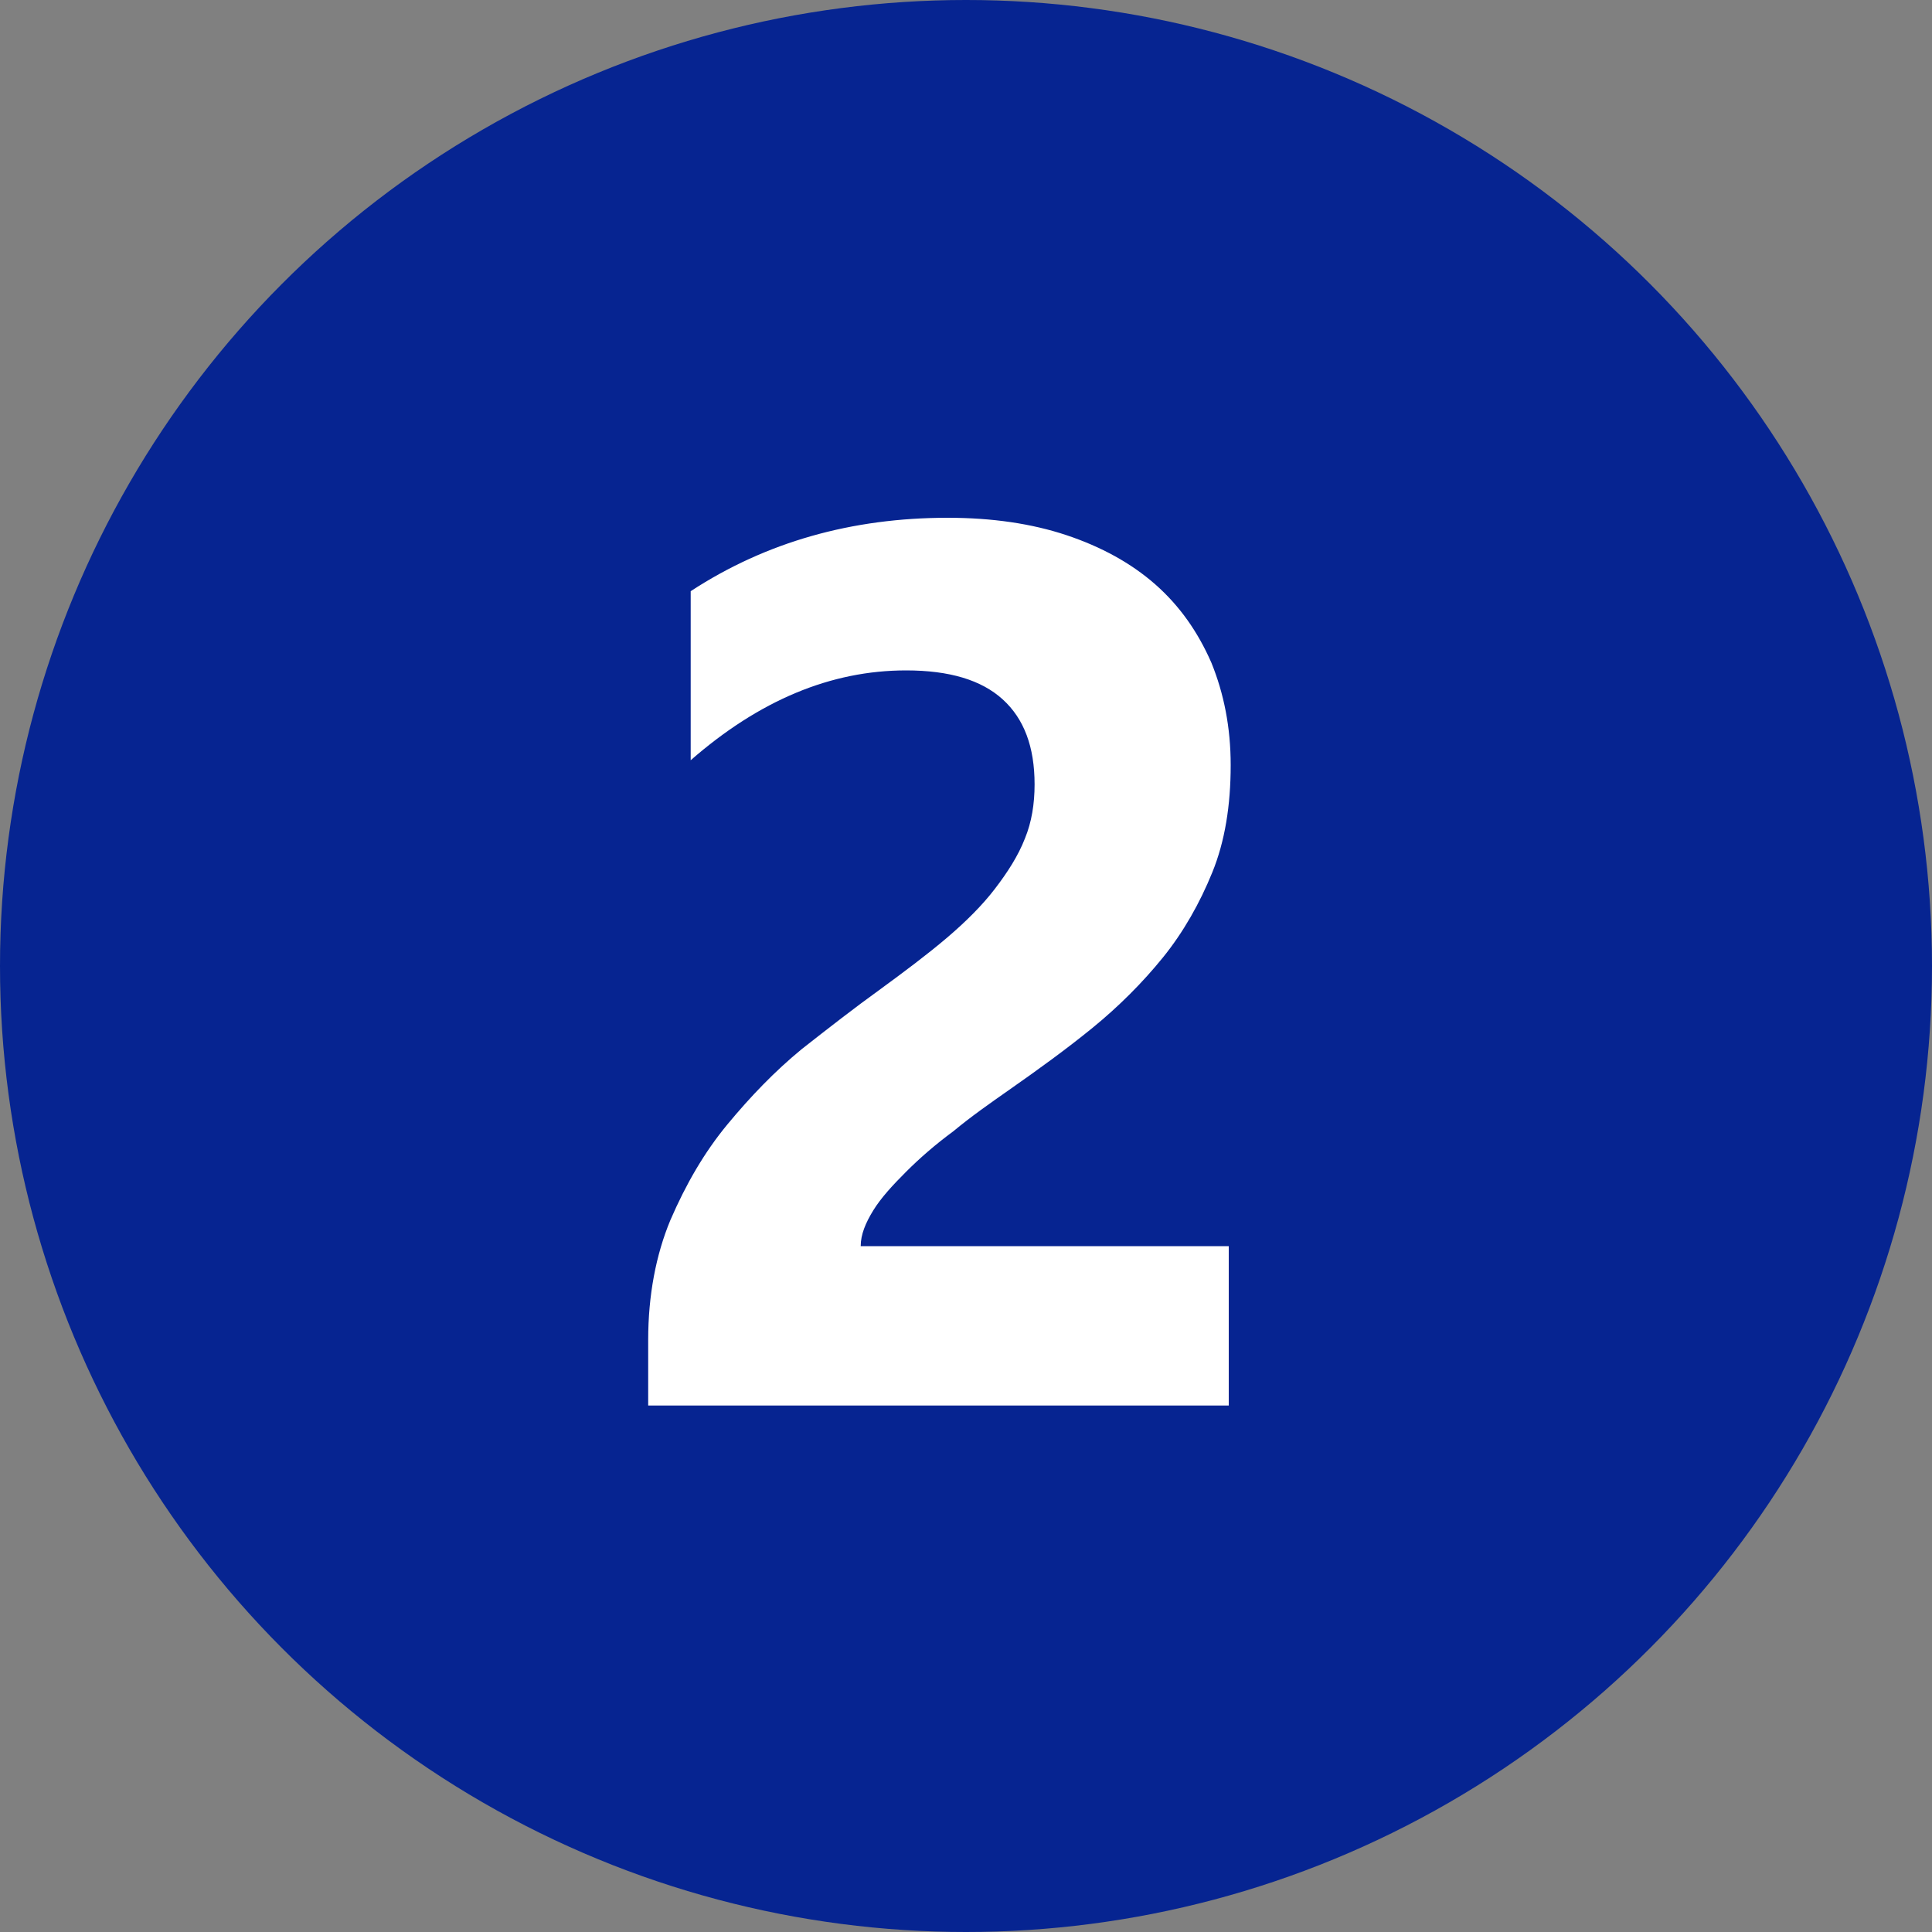<?xml version="1.0" encoding="UTF-8"?> <svg xmlns="http://www.w3.org/2000/svg" id="b" viewBox="0 0 20 20"><rect x="0" y="0" width="20" height="20" fill="#808080" stroke="none"/><defs><style>.d{fill:#fff;}.e{fill:#062491;}</style></defs><g id="c"><circle class="e" cx="10" cy="10" r="10"></circle><path class="d" d="M8.89,12.9h3.83v1.65h-6.01v-.68c0-.46.08-.88.23-1.24.16-.37.35-.7.59-.99.24-.29.49-.55.77-.78.28-.22.55-.43.8-.61.26-.19.5-.37.7-.54.2-.17.37-.34.5-.51s.24-.34.31-.52c.07-.17.1-.36.1-.56,0-.39-.11-.68-.33-.88-.22-.2-.55-.3-1-.3-.78,0-1.52.31-2.23.93v-1.75c.78-.51,1.67-.76,2.66-.76.46,0,.87.06,1.23.18.36.12.67.29.92.51s.44.49.58.81c.13.32.2.67.2,1.06,0,.42-.06.79-.19,1.11s-.3.62-.51.88-.46.51-.73.73-.56.43-.86.64c-.2.14-.4.28-.58.43-.19.14-.35.28-.49.42-.14.14-.26.27-.34.4-.08.13-.13.25-.13.37Z"></path></g></svg> 